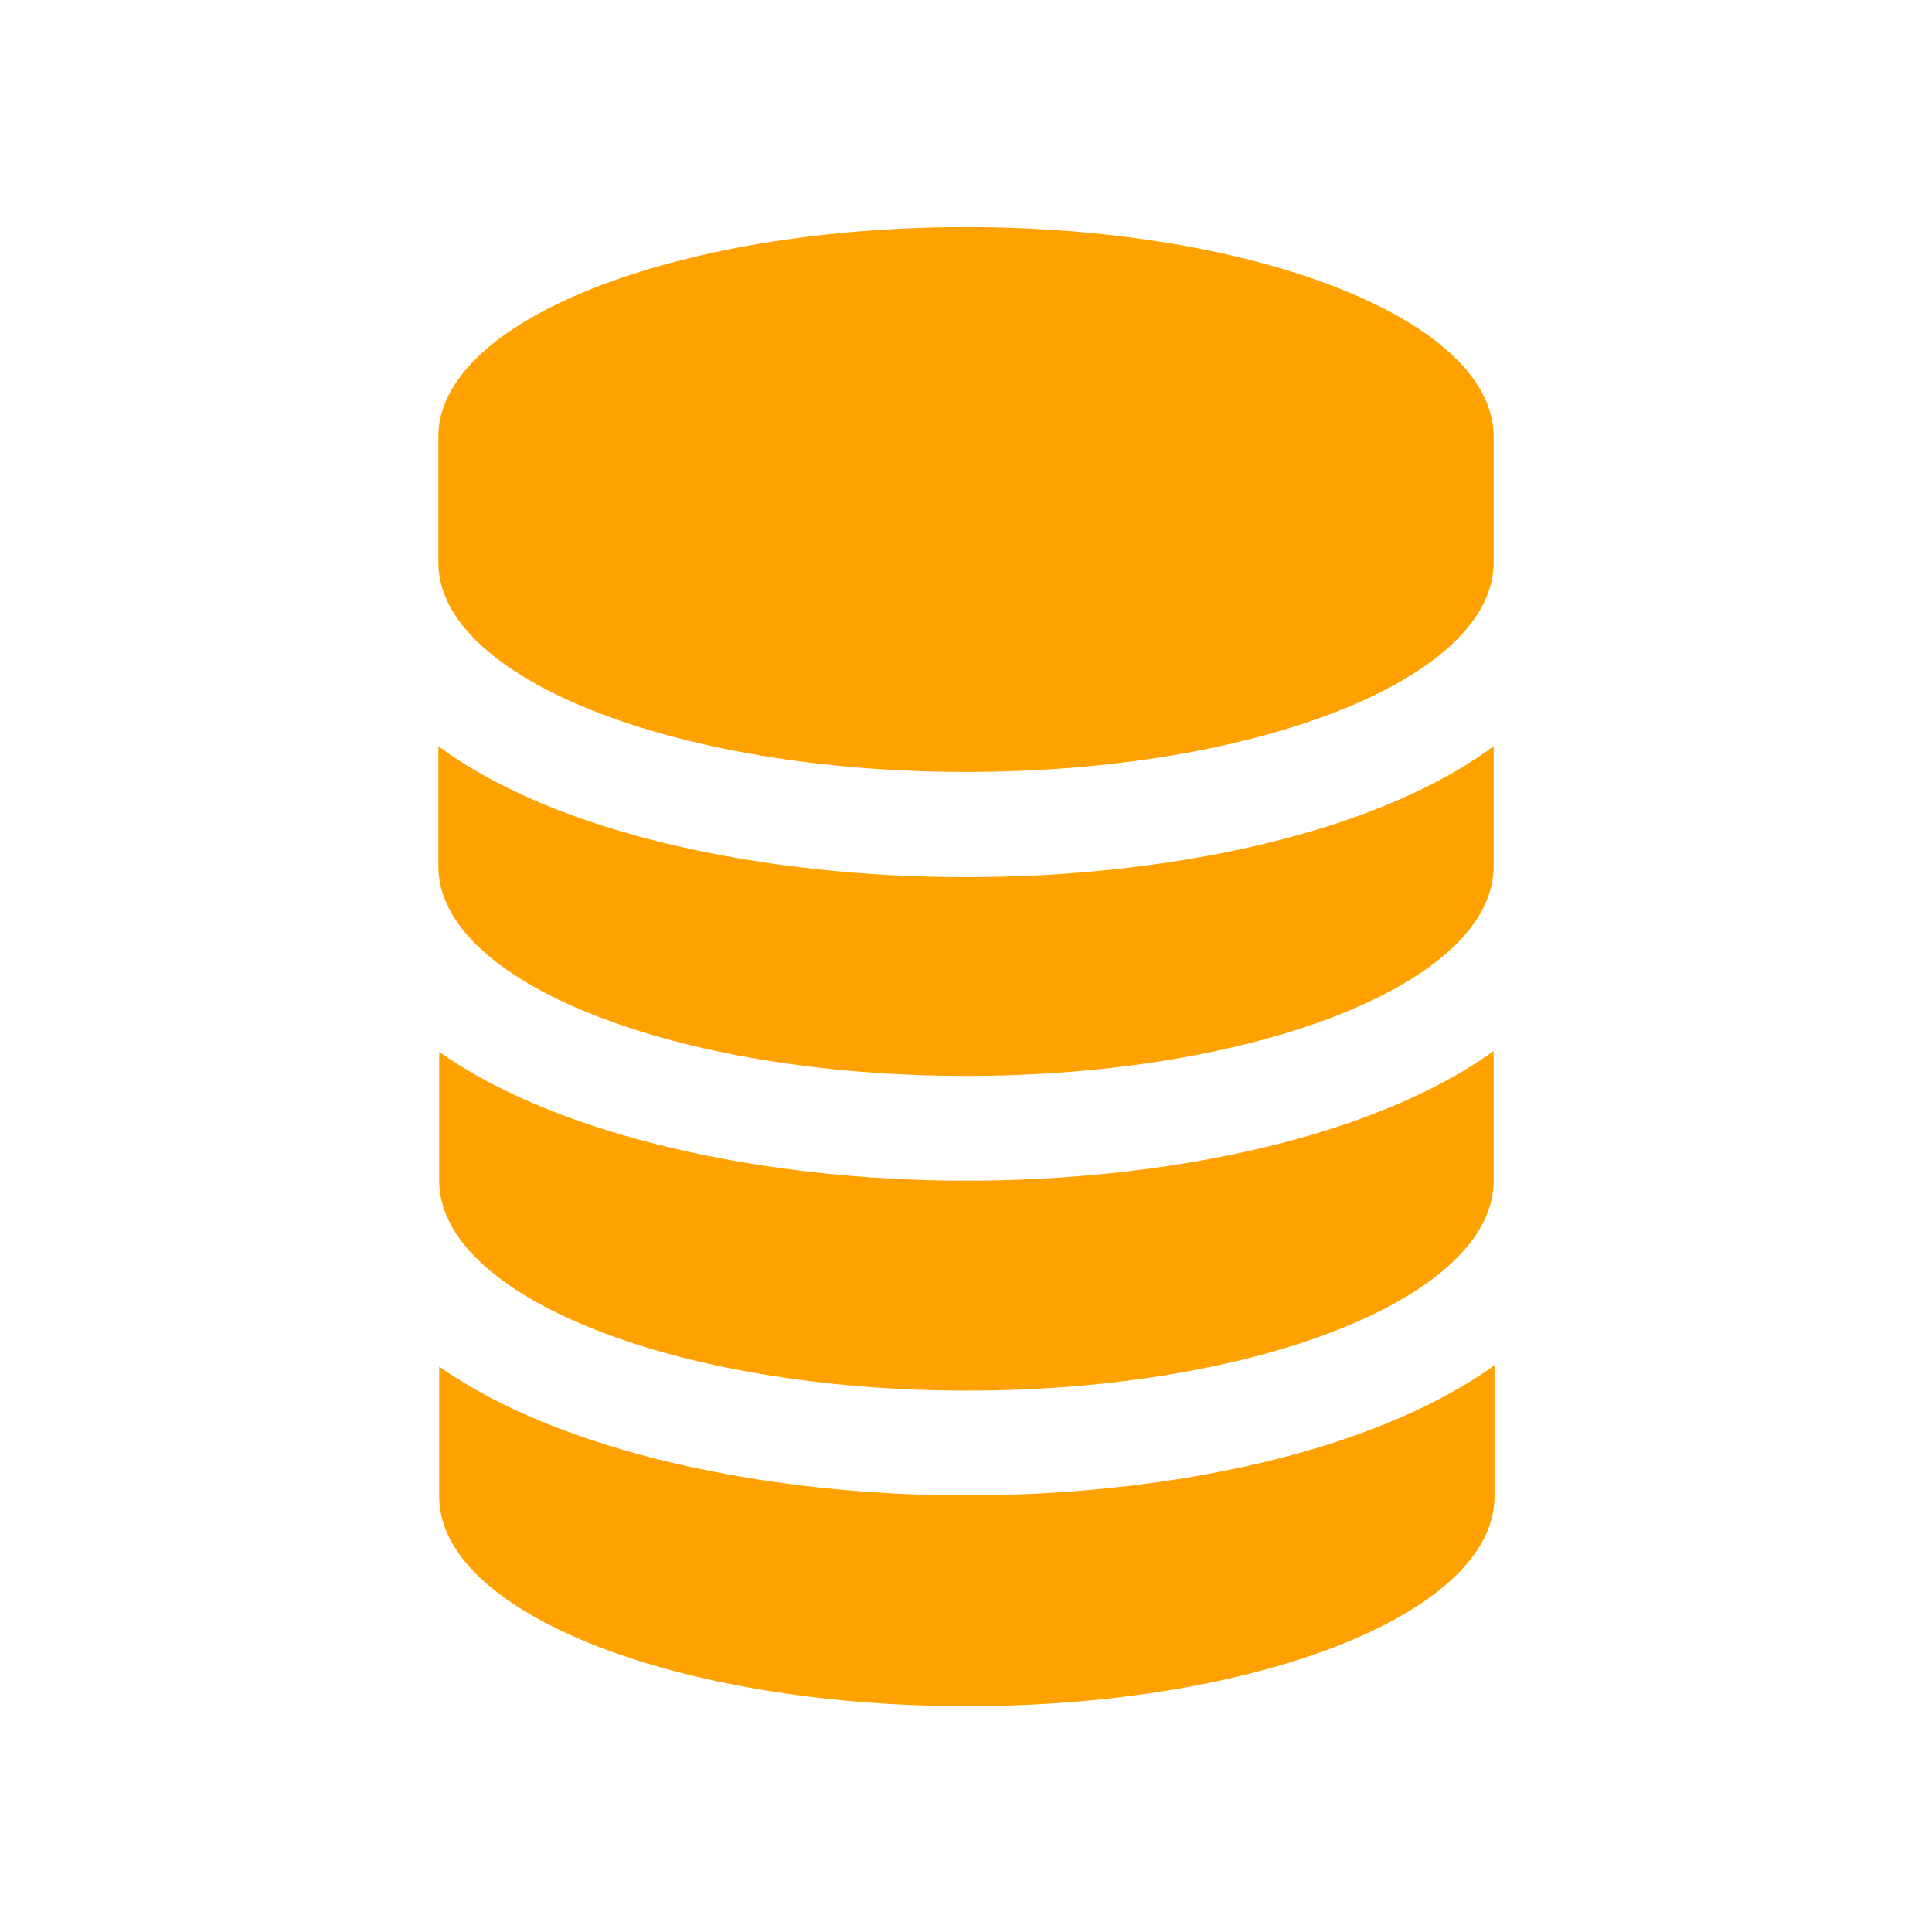 <svg xmlns="http://www.w3.org/2000/svg" viewBox="0 0 45 45"><defs><style>.cls-1{fill:#ffa200;}.cls-2{fill:none;}</style></defs><title>アセット 6</title><g id="レイヤー_2" data-name="レイヤー 2"><g id="レイヤー_6" data-name="レイヤー 6"><path class="cls-1" d="M22.5,34.83c-4.61,0-9.44-1-12.27-3,0,0,0,.07,0,.1v2.93c0,2.7,5.5,4.88,12.29,4.88s12.29-2.18,12.29-4.88V31.9s0-.07,0-.1C31.94,33.86,27.11,34.83,22.5,34.83Z"/><path class="cls-1" d="M22.5,27.5c-4.61,0-9.44-1-12.27-3,0,0,0,.06,0,.09V27.5c0,2.7,5.5,4.89,12.29,4.89S34.79,30.2,34.79,27.5V24.57s0-.06,0-.09C31.94,26.53,27.11,27.5,22.5,27.5Z"/><path class="cls-1" d="M10.21,17.38v2.8c0,2.7,5.5,4.88,12.29,4.88s12.29-2.18,12.29-4.88v-2.8C32,19.45,27.13,20.43,22.5,20.43S13,19.45,10.21,17.38Z"/><path class="cls-1" d="M22.5,5.29c-6.79,0-12.29,2.18-12.29,4.88V13.1c0,2.7,5.5,4.88,12.29,4.88S34.79,15.8,34.79,13.1V10.17C34.79,7.47,29.29,5.29,22.5,5.29Z"/><path class="cls-2" d="M0,45H45V0H0Z"/></g></g></svg>